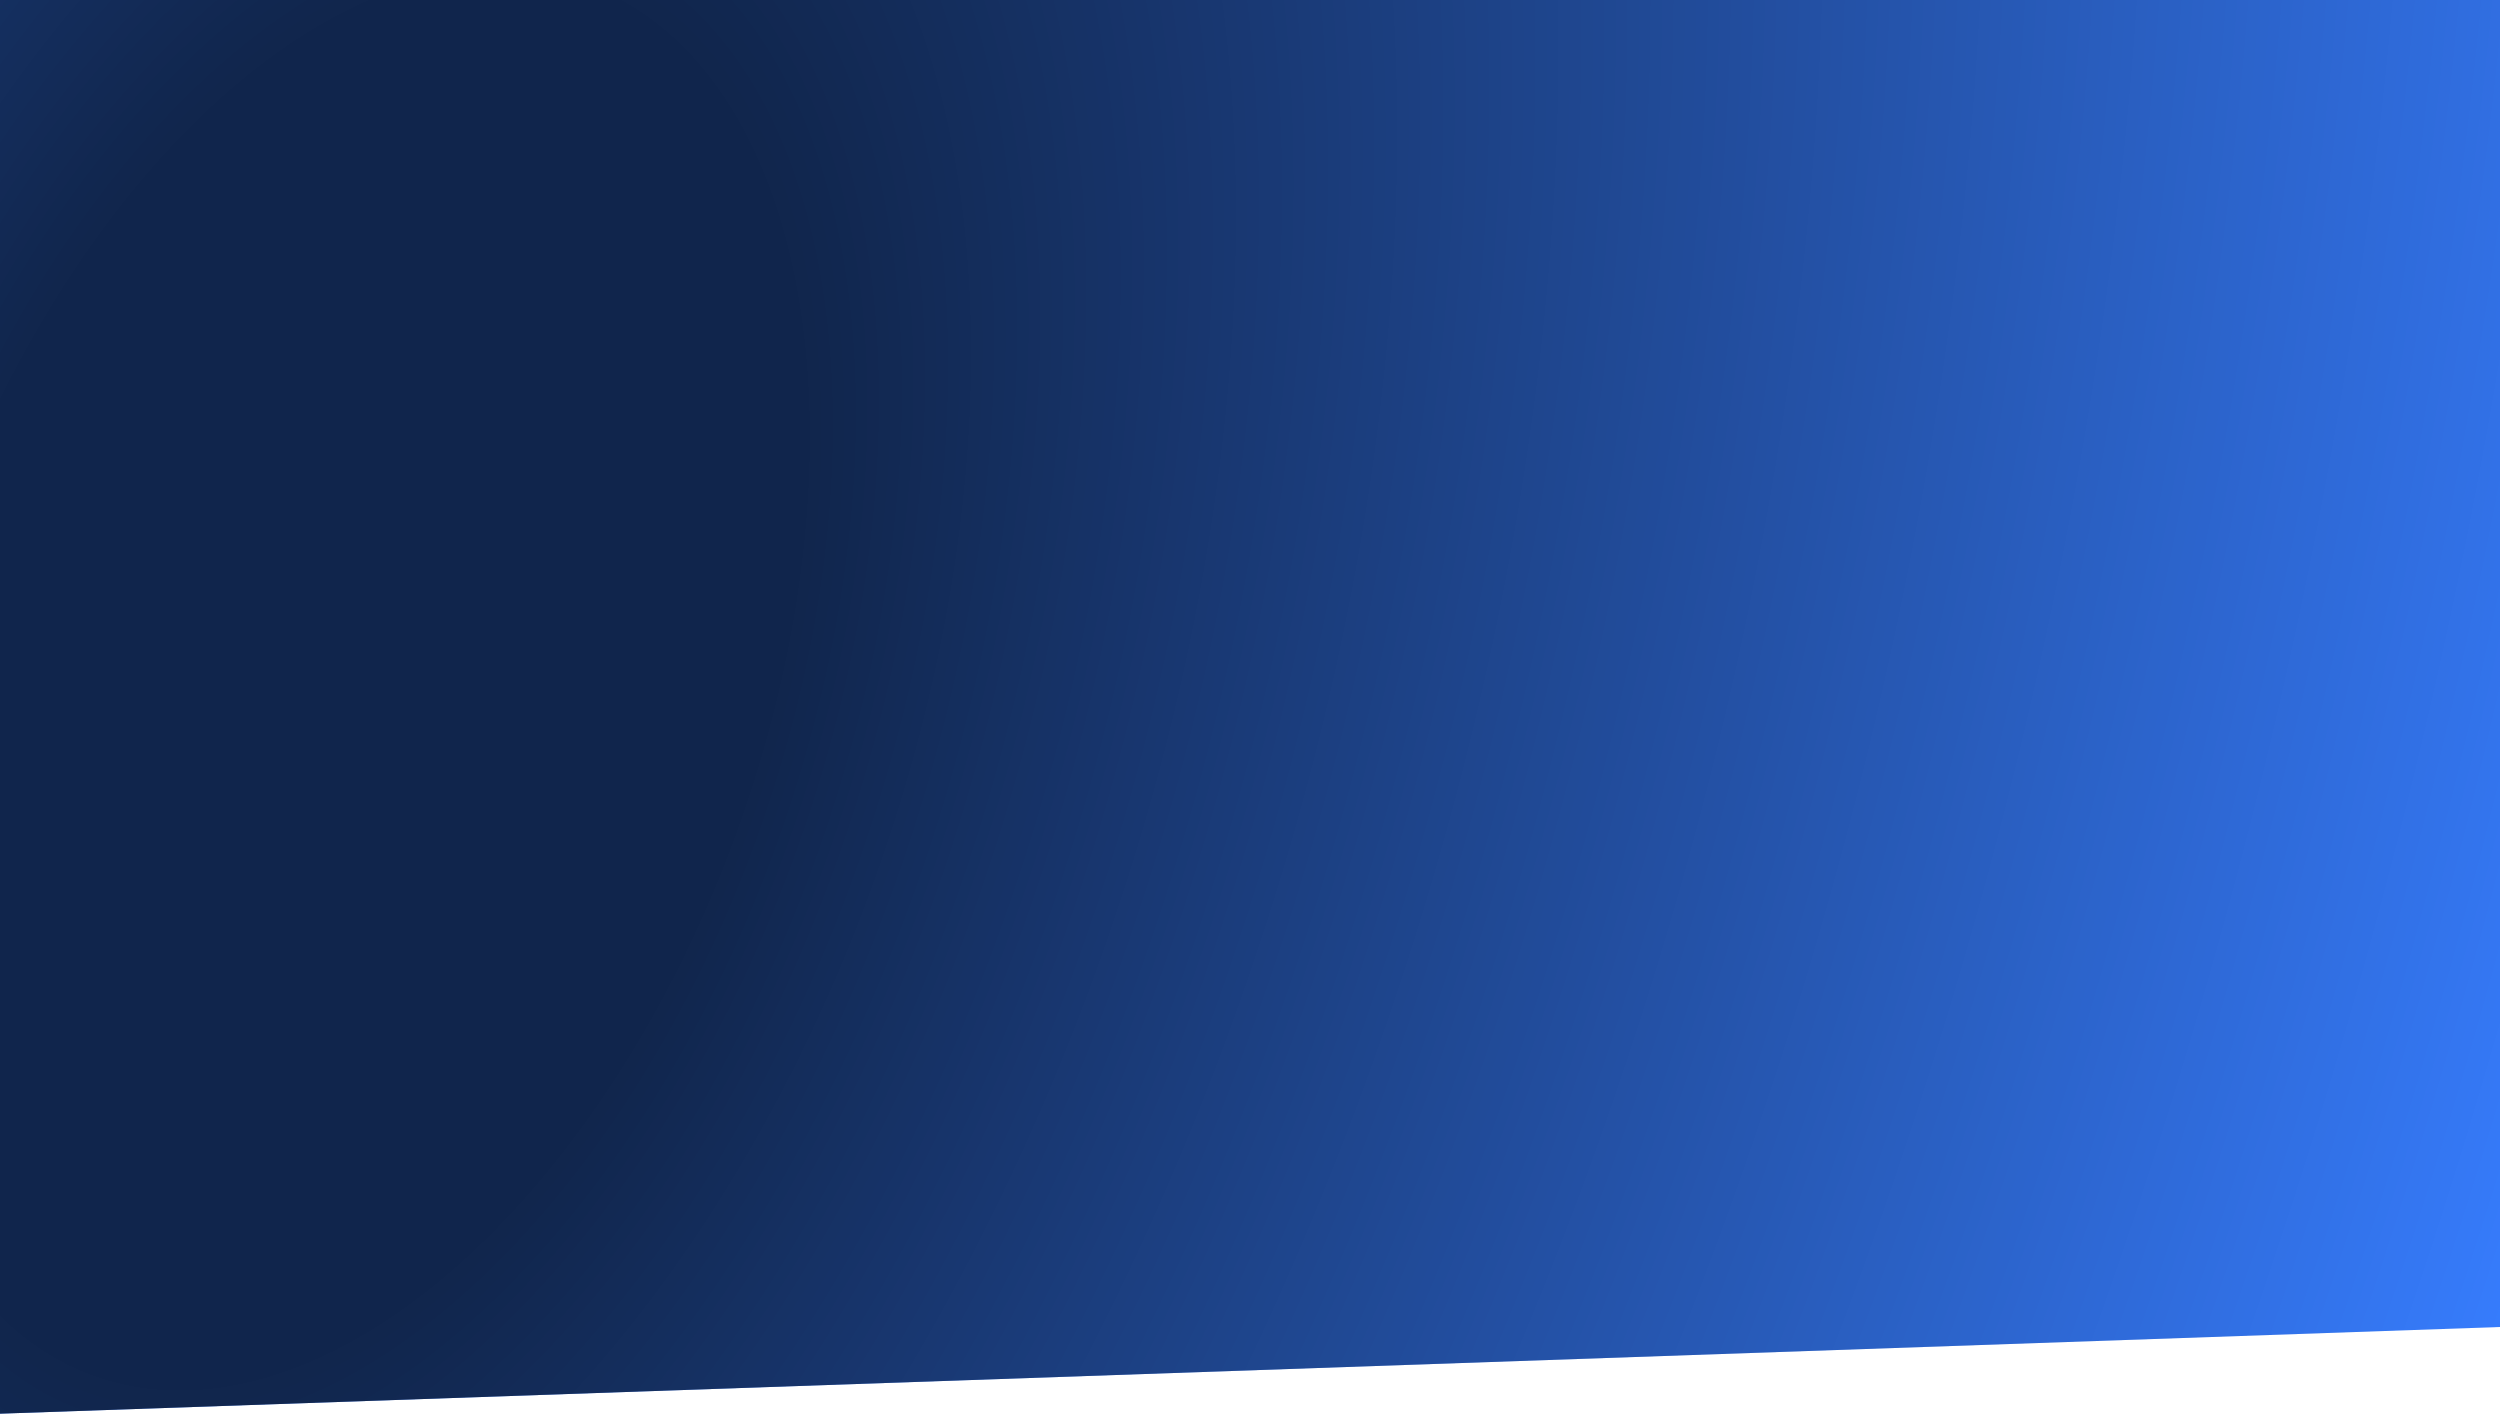 <svg width="1680" height="950" viewBox="0 0 1680 950" fill="none" xmlns="http://www.w3.org/2000/svg">
<path d="M0 0H1680V891.74L0 950V0Z" fill="#377DFF"/>
<path d="M0 0H1680V891.74L0 950V0Z" fill="url(#paint0_radial_46_1908)" fill-opacity="0.7"/>
<defs>
<radialGradient id="paint0_radial_46_1908" cx="0" cy="0" r="1" gradientUnits="userSpaceOnUse" gradientTransform="translate(229.5 446.5) rotate(19.757) scale(1603.39 2835.46)">
<stop offset="0.178"/>
<stop offset="0.958" stop-opacity="0"/>
</radialGradient>
</defs>
</svg>
